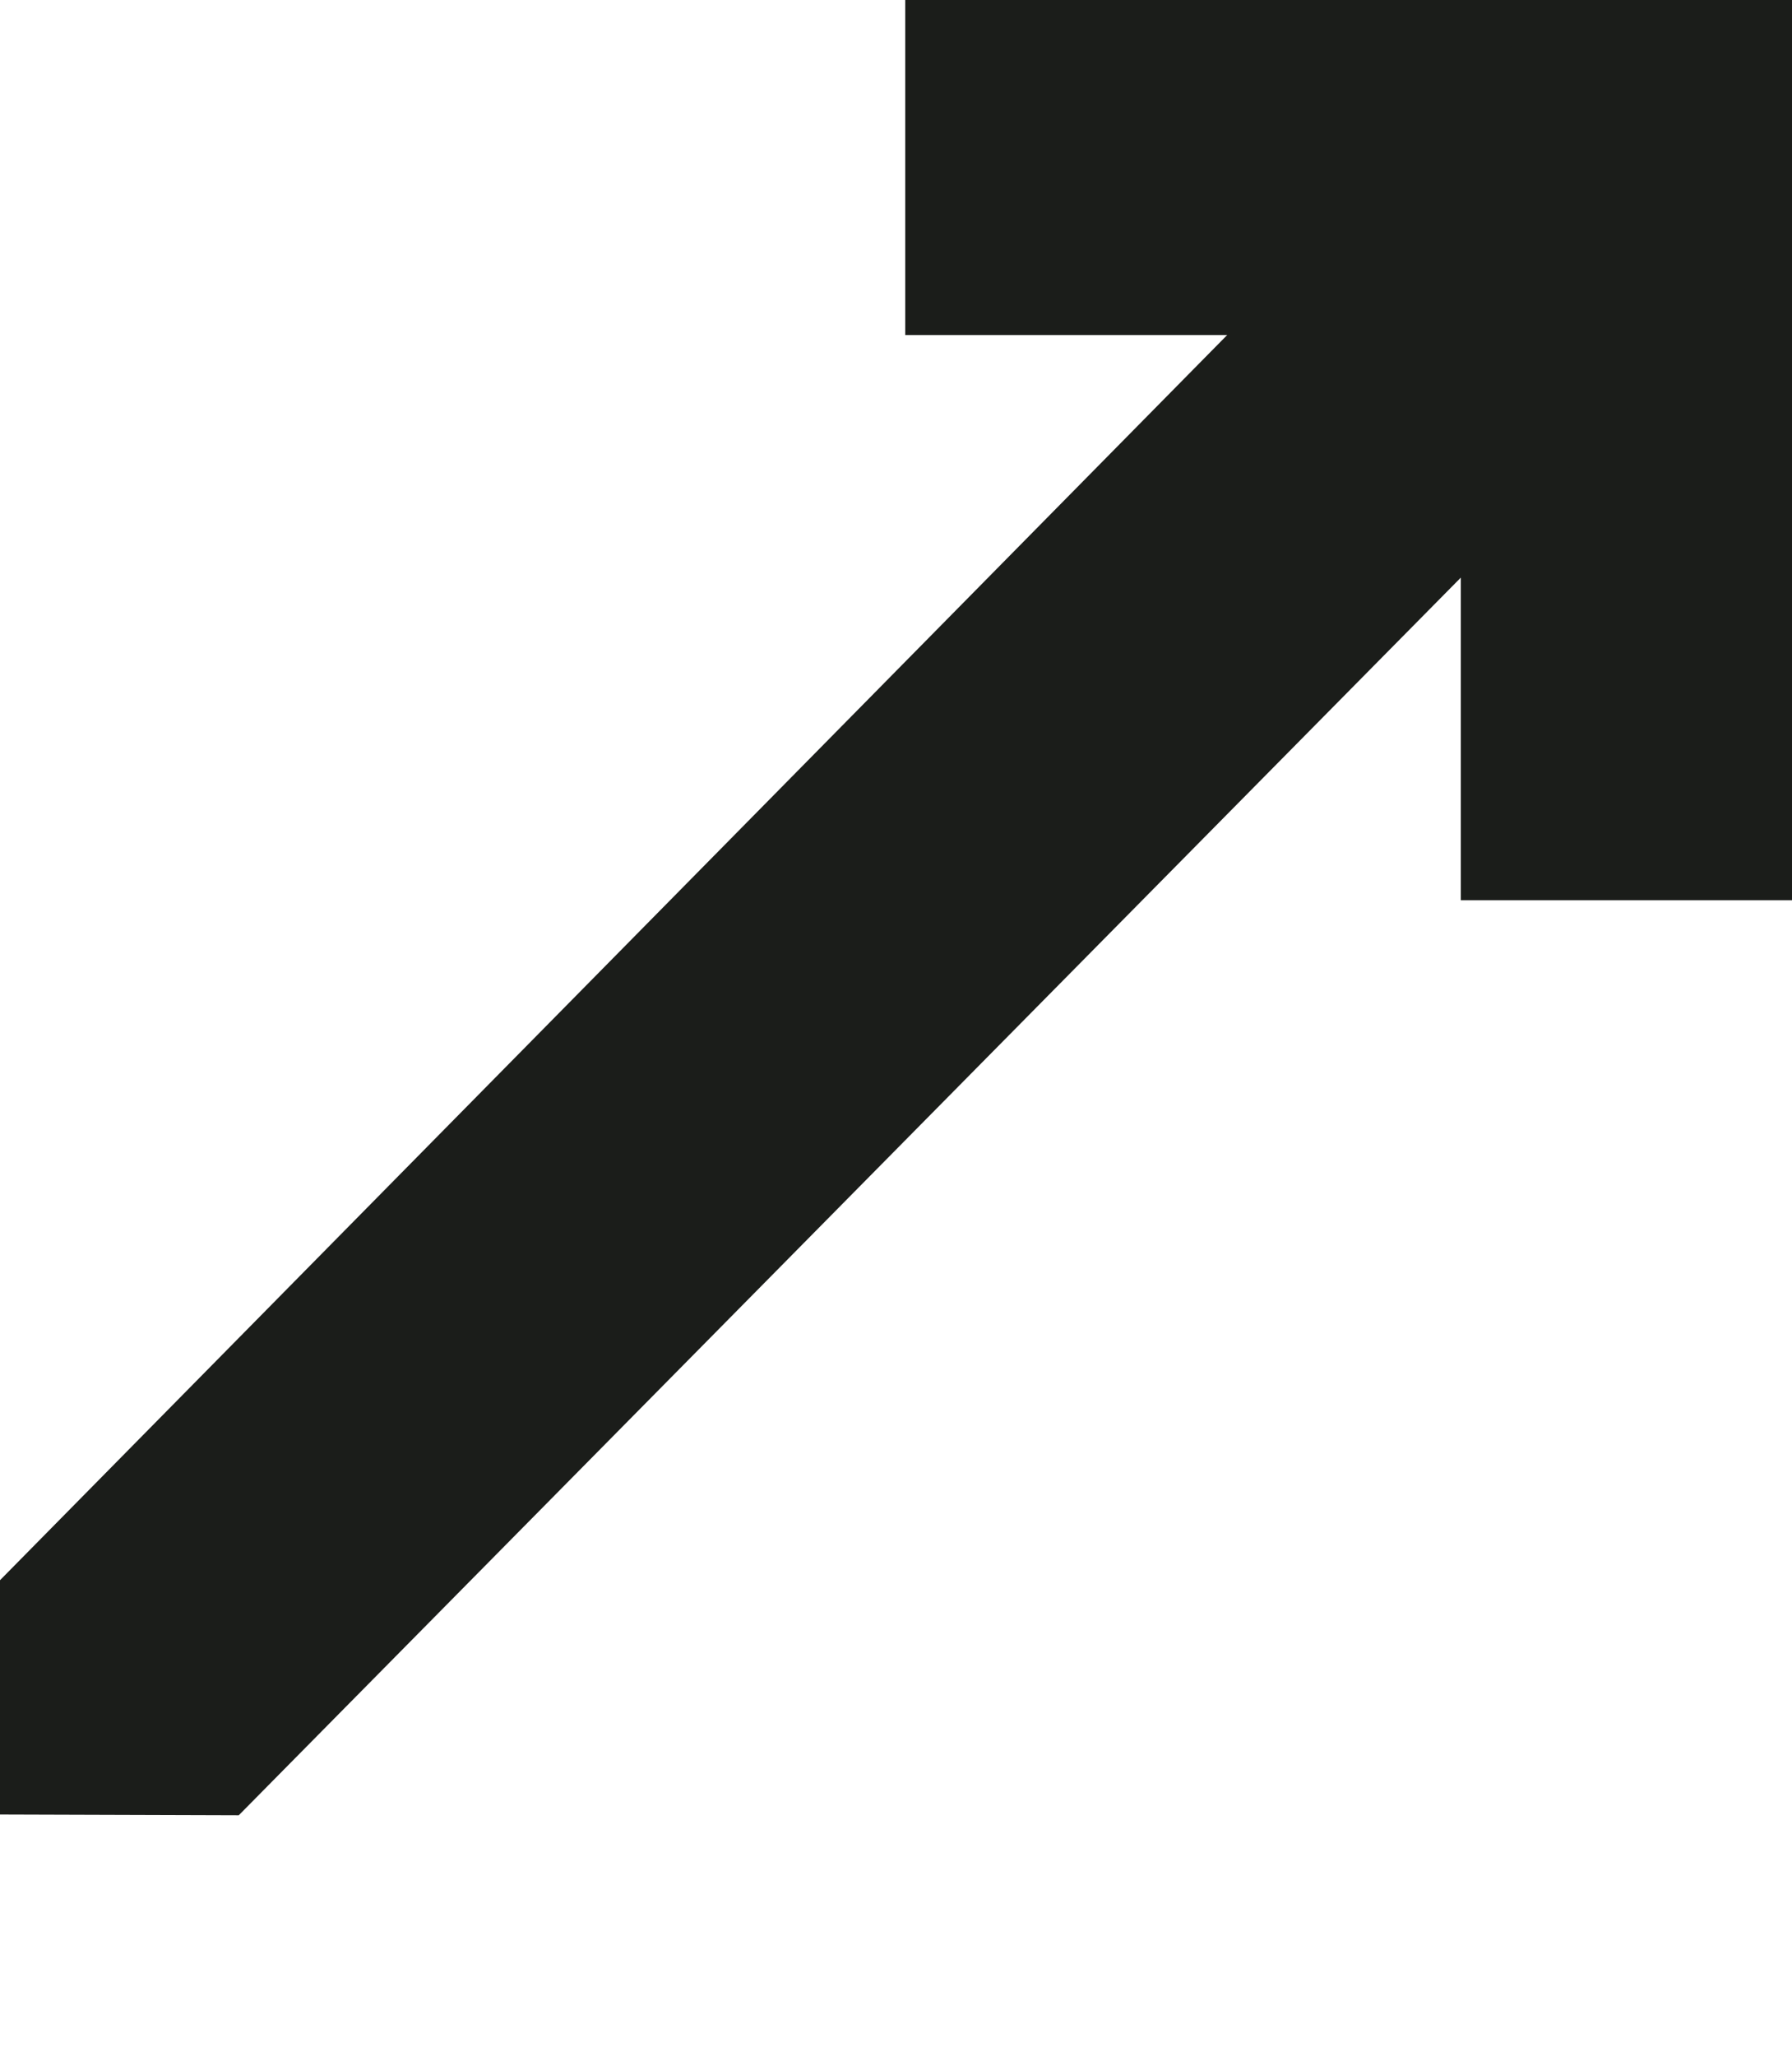 <?xml version="1.0" encoding="utf-8"?>
<svg viewBox="27.541 -116.337 596.08 683.48" width="596.08" height="683.48" xmlns="http://www.w3.org/2000/svg">
  <g id="Capa_2" data-name="Capa 2" transform="matrix(1, 0, 0, 1, 27.541, -116.337)">
    <g id="Capa_1-2" data-name="Capa 1">
      <rect class="cls-1" x="301.11" width="294.97" height="111.4" style="fill: rgb(27, 29, 26);"/>
      <rect class="cls-1" x="485.92" width="110.16" height="299.32" style="fill: rgb(27, 29, 26);"/>
      <polygon class="cls-1" points="0 603.295 79.422 603.546 596.07 80.54 596.07 0 518.03 0 -1.025 526.435" style="fill: rgb(27, 29, 26);"/>
    </g>
  </g>
</svg>